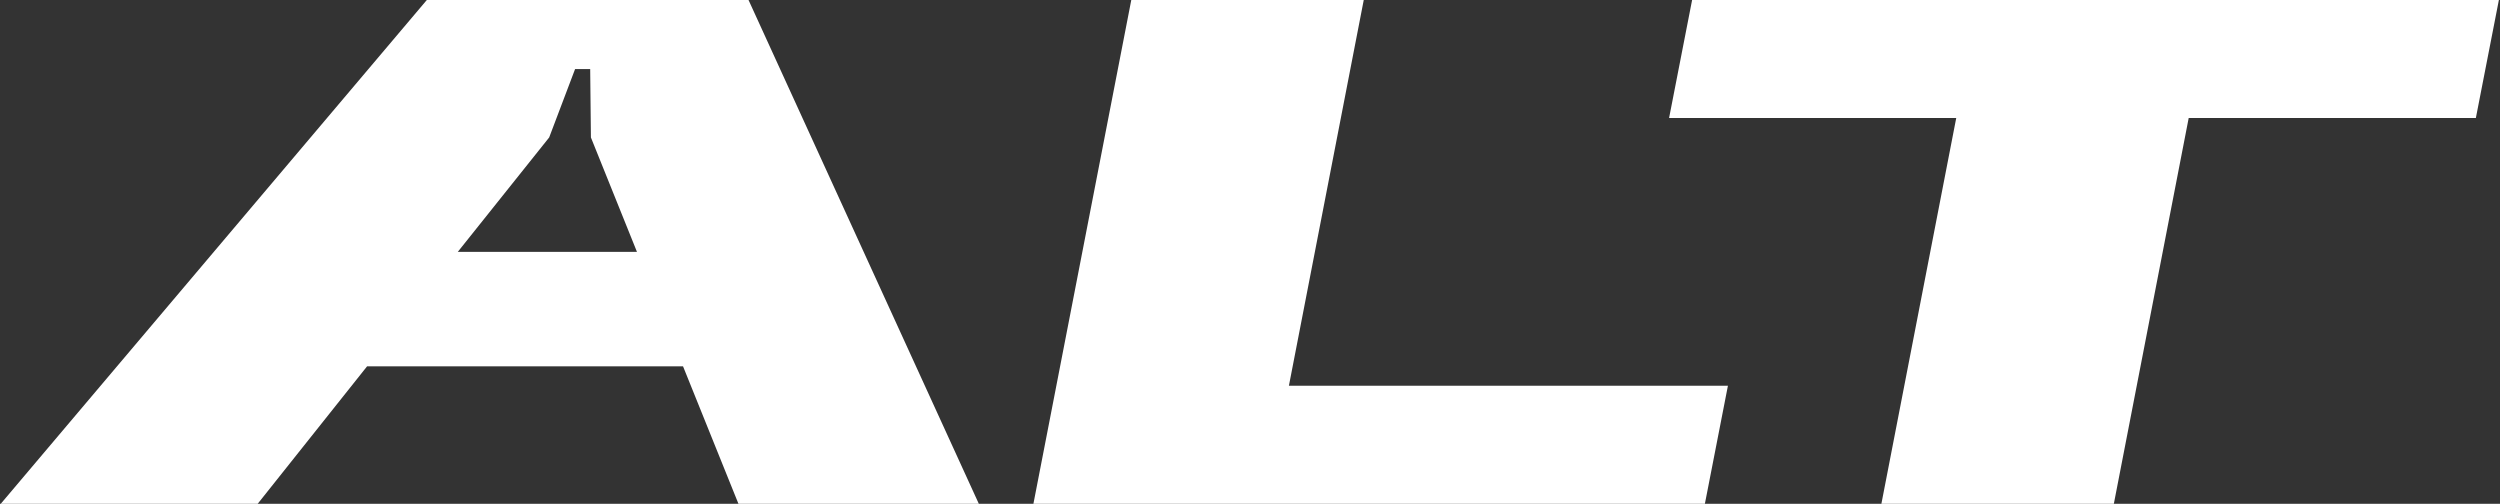 <svg width="1320" height="266" viewBox="0 0 1320 266" fill="none" xmlns="http://www.w3.org/2000/svg">
<rect x="0" y="0" width="1320" height="266" fill="#333333" stroke="none"/>
<path d="M993.373 266L1032.89 62.32H881.273L893.433 0H1319.41L1307.25 62.32H1155.63L1116.11 266H993.373Z" fill="white"/>
<path d="M545.641 266L597.321 0H720.061L680.541 203.68H912.341L900.181 266H545.641Z" fill="white"/>
<path d="M0.402 266L225.362 0H395.222L516.822 266H389.902L360.642 193.42H193.822L136.062 266H0.402ZM241.702 133H336.322L312.002 72.58L311.622 36.48H303.642L289.962 72.58L241.702 133Z" fill="white"/>
</svg>

